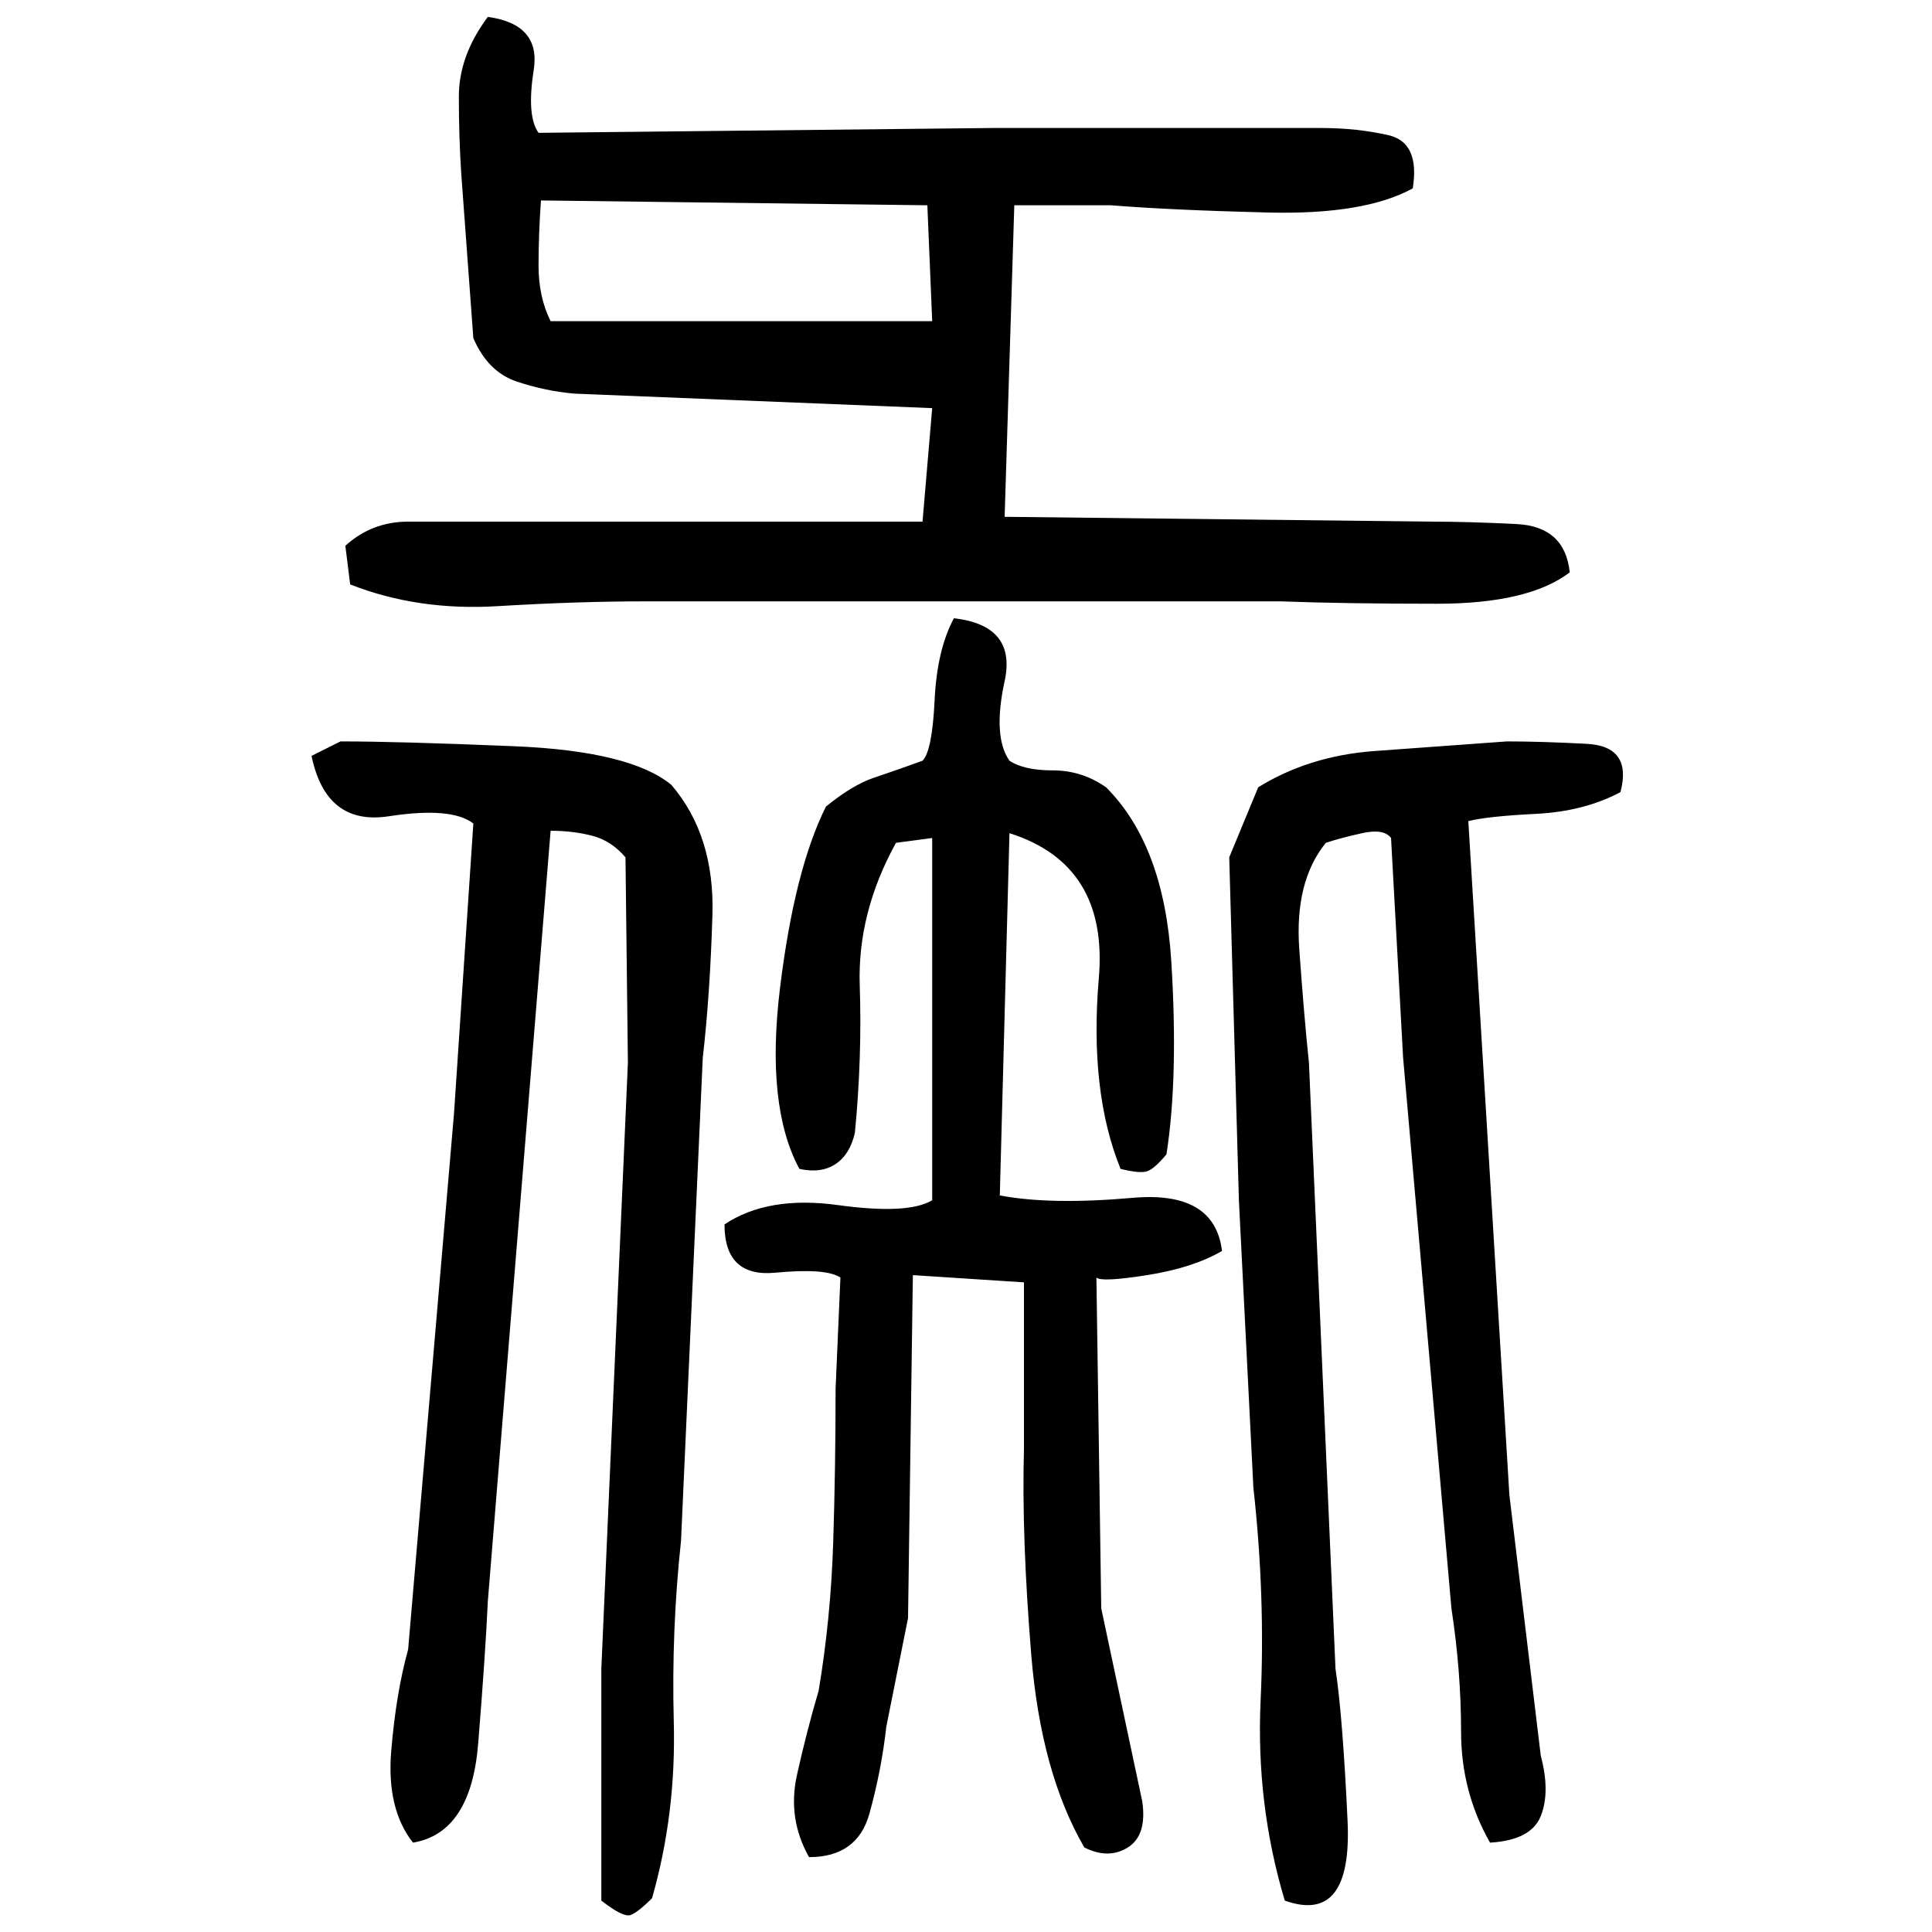 ﻿<?xml version="1.0" encoding="UTF-8" standalone="yes"?>
<svg xmlns="http://www.w3.org/2000/svg" height="100%" version="1.1" width="100%" viewBox="0 0 80 80">
  <g transform="scale(1)">
    <path fill="#000000" d="M20.2 0.7Q22.4 1 22.1 2.9T22.3 5.5L41.1 5.3H54.7Q56.2 5.3 57.5 5.6T58.5 7.8Q56.5 8.9 52.5 8.8T46.0 8.5H42L41.6 21.4L59.3 21.6Q60.8 21.6 62.8 21.7T65 23.7Q63.3 25 59.5 25T53 24.9H26.8Q23.9 24.9 20.6 25.1T14.5 24.2L14.3 22.6Q15.4 21.6 16.9 21.6T20 21.6H33.6H38.2L38.6 16.9L23.8 16.3Q22.6 16.2 21.4 15.8T19.6 14L19.1 7.2Q19.0 5.7 19.0 4T20.2 0.7ZM22.3 9.7T22.3 11.0T22.8 13.3H38.6L38.4 8.5L22.4 8.3Q22.3 9.7 22.3 11.0ZM39.5 25.6Q42.1 25.9 41.6 28.2T41.8 31.5Q42.4 31.9 43.6 31.9T45.8 32.6Q48.2 35.0 48.5 39.8T48.3 47.8Q47.8 48.4 47.5 48.5T46.4 48.4Q45.1 45.2 45.5 40.5T41.8 34.5L41.4 49.5Q43.5 49.9 46.9 49.6T50.6 51.8Q49.4 52.5 47.5 52.8T45.4 52.9L45.6 66.6L47.3 74.6Q47.5 76 46.7 76.5T44.9 76.5Q43.1 73.4 42.7 68.5T42.4 60V53.1L37.8 52.8L37.6 67.0L36.7 71.5Q36.5 73.3 36 75.1T33.5 76.9Q32.6 75.3 33 73.5T33.9 70Q34.4 67.0 34.5 63.9T34.6 57.5L34.8 52.9Q34.2 52.5 32.1 52.7T30 50.7Q31.8 49.5 34.7 49.9T38.6 49.7V34.7L37.1 34.9Q35.5 37.8 35.6 40.8T35.4 46.9Q35.2 47.8 34.6 48.2T33.1 48.4Q31.7 45.8 32.3 40.9T34.2 33.4Q35.3 32.5 36.2 32.2T38.2 31.5Q38.6 31.1 38.7 29T39.5 25.6ZM14.1 30.7Q16.5 30.7 21.3 30.9T27.8 32.5Q29.6 34.6 29.5 37.9T29.1 43.8L28.2 63.8Q27.8 67.5 27.9 71.3T27.0 78.6Q26.4 79.2 26.1 79.3T24.9 78.7V69.1L26 44L25.9 35.5Q25.3 34.8 24.5 34.6T22.8 34.4L20.2 66.3Q20.1 68.5 19.8 72.2T17.1 76.3Q16 74.9 16.2 72.5T16.9 68.3L18.8 46.1L19.6 34.1Q18.7 33.4 16.1 33.8T12.9 31.3L14.1 30.7ZM62.4 30.7Q63.8 30.7 65.7 30.8T67.1 32.8Q65.6 33.6 63.6 33.7T60.8 34.0L62.5 61.9L63.8 72.7Q64.2 74.2 63.8 75.2T61.7 76.3Q60.5 74.2 60.5 71.7T60.1 66.6L58.1 43.8L57.6 34.7Q57.3 34.3 56.4 34.5T54.9 34.9Q53.6 36.5 53.8 39.3T54.2 44L55.3 69.1Q55.6 71.1 55.8 75.4T53.2 78.7Q52 74.7 52.2 70.4T51.9 61.6L51.3 49.7L50.9 35.5L52.1 32.6Q54.2 31.3 56.9 31.1T62.4 30.7Z" />
  </g>
</svg>
